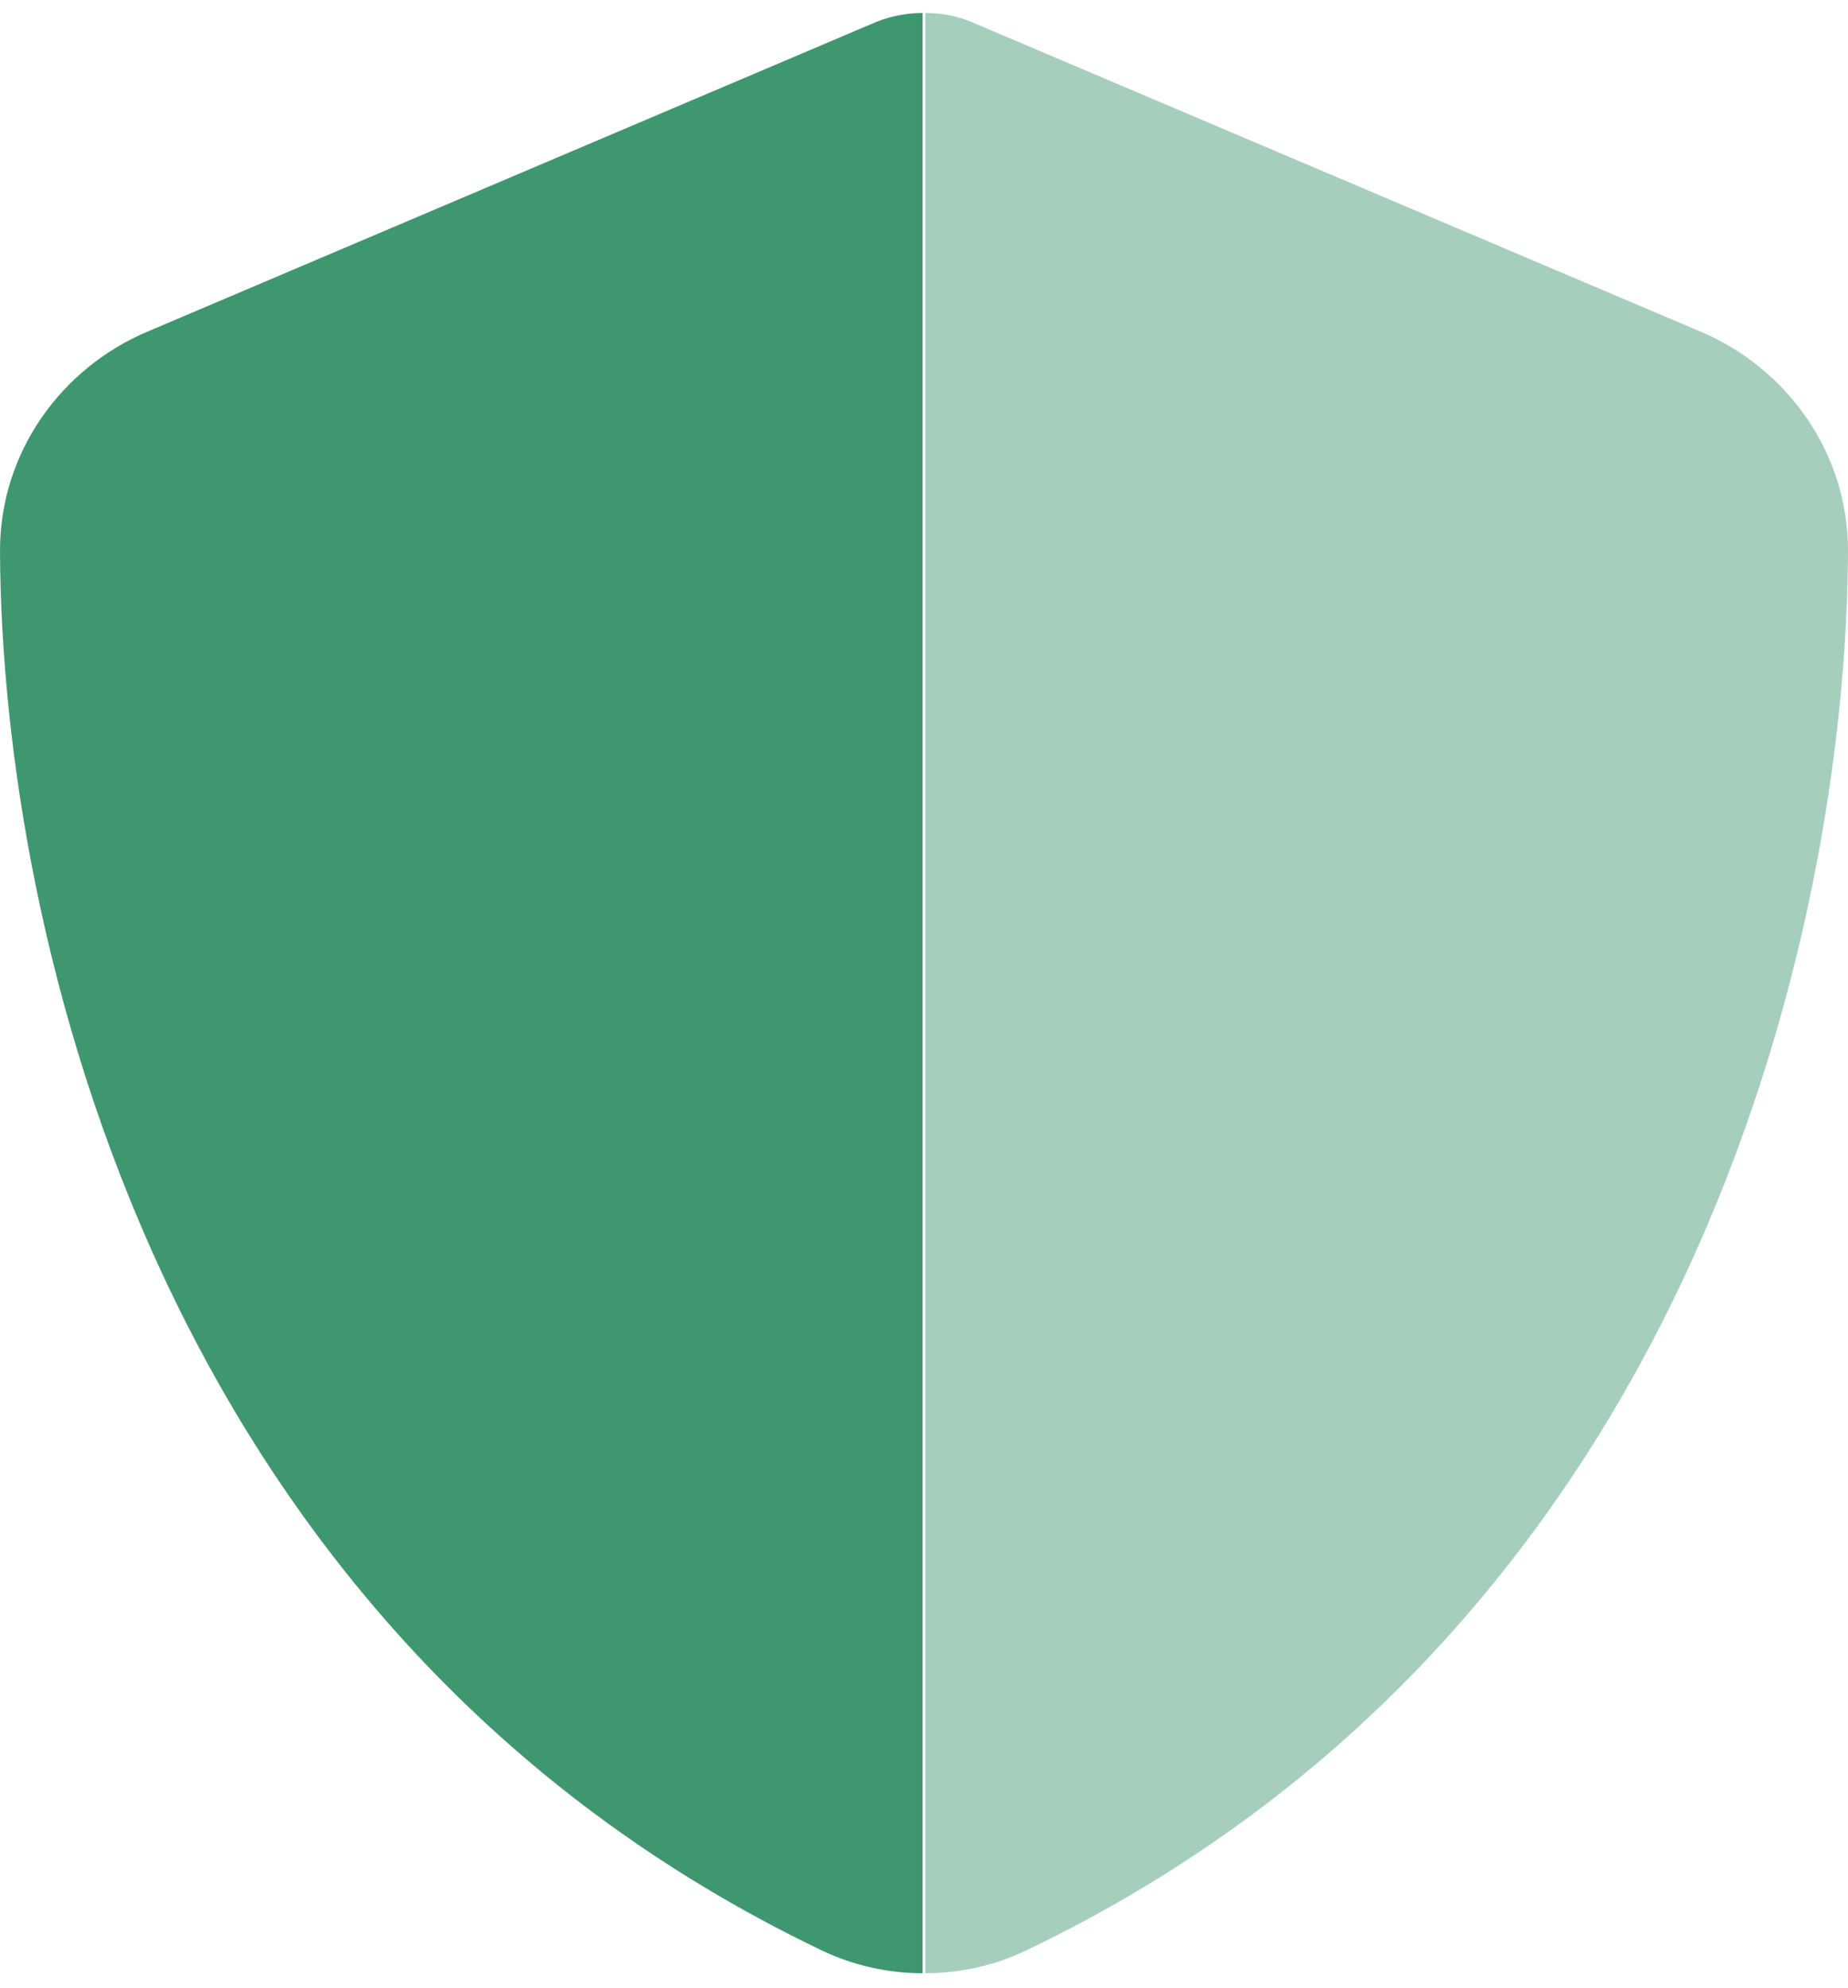 <svg width="66" height="71" viewBox="0 0 66 71" fill="none" xmlns="http://www.w3.org/2000/svg">
<g clip-path="url(#clip0_122_1021)">
<path d="M33.048 0.462C33.679 0.462 34.311 0.6 34.874 0.861L60.741 11.845C63.762 13.123 66.013 16.106 66 19.708C65.931 33.345 60.329 58.296 36.673 69.637C35.533 70.187 34.283 70.462 33.048 70.462V0.462Z" fill="#A6CEBC"/>
<path d="M32.952 0.462C32.32 0.462 31.689 0.6 31.112 0.861L5.259 11.845C2.238 13.123 -0.014 16.106 6.24507e-05 19.708C0.069 33.345 5.671 58.296 29.327 69.637C30.467 70.187 31.716 70.462 32.952 70.462V0.462Z" fill="#3F976F"/>
</g>
<defs>
<clipPath id="clip0_122_1021">
<rect width="66" height="70" fill="white" transform="translate(0 0.462)"/>
</clipPath>
</defs>
</svg>
